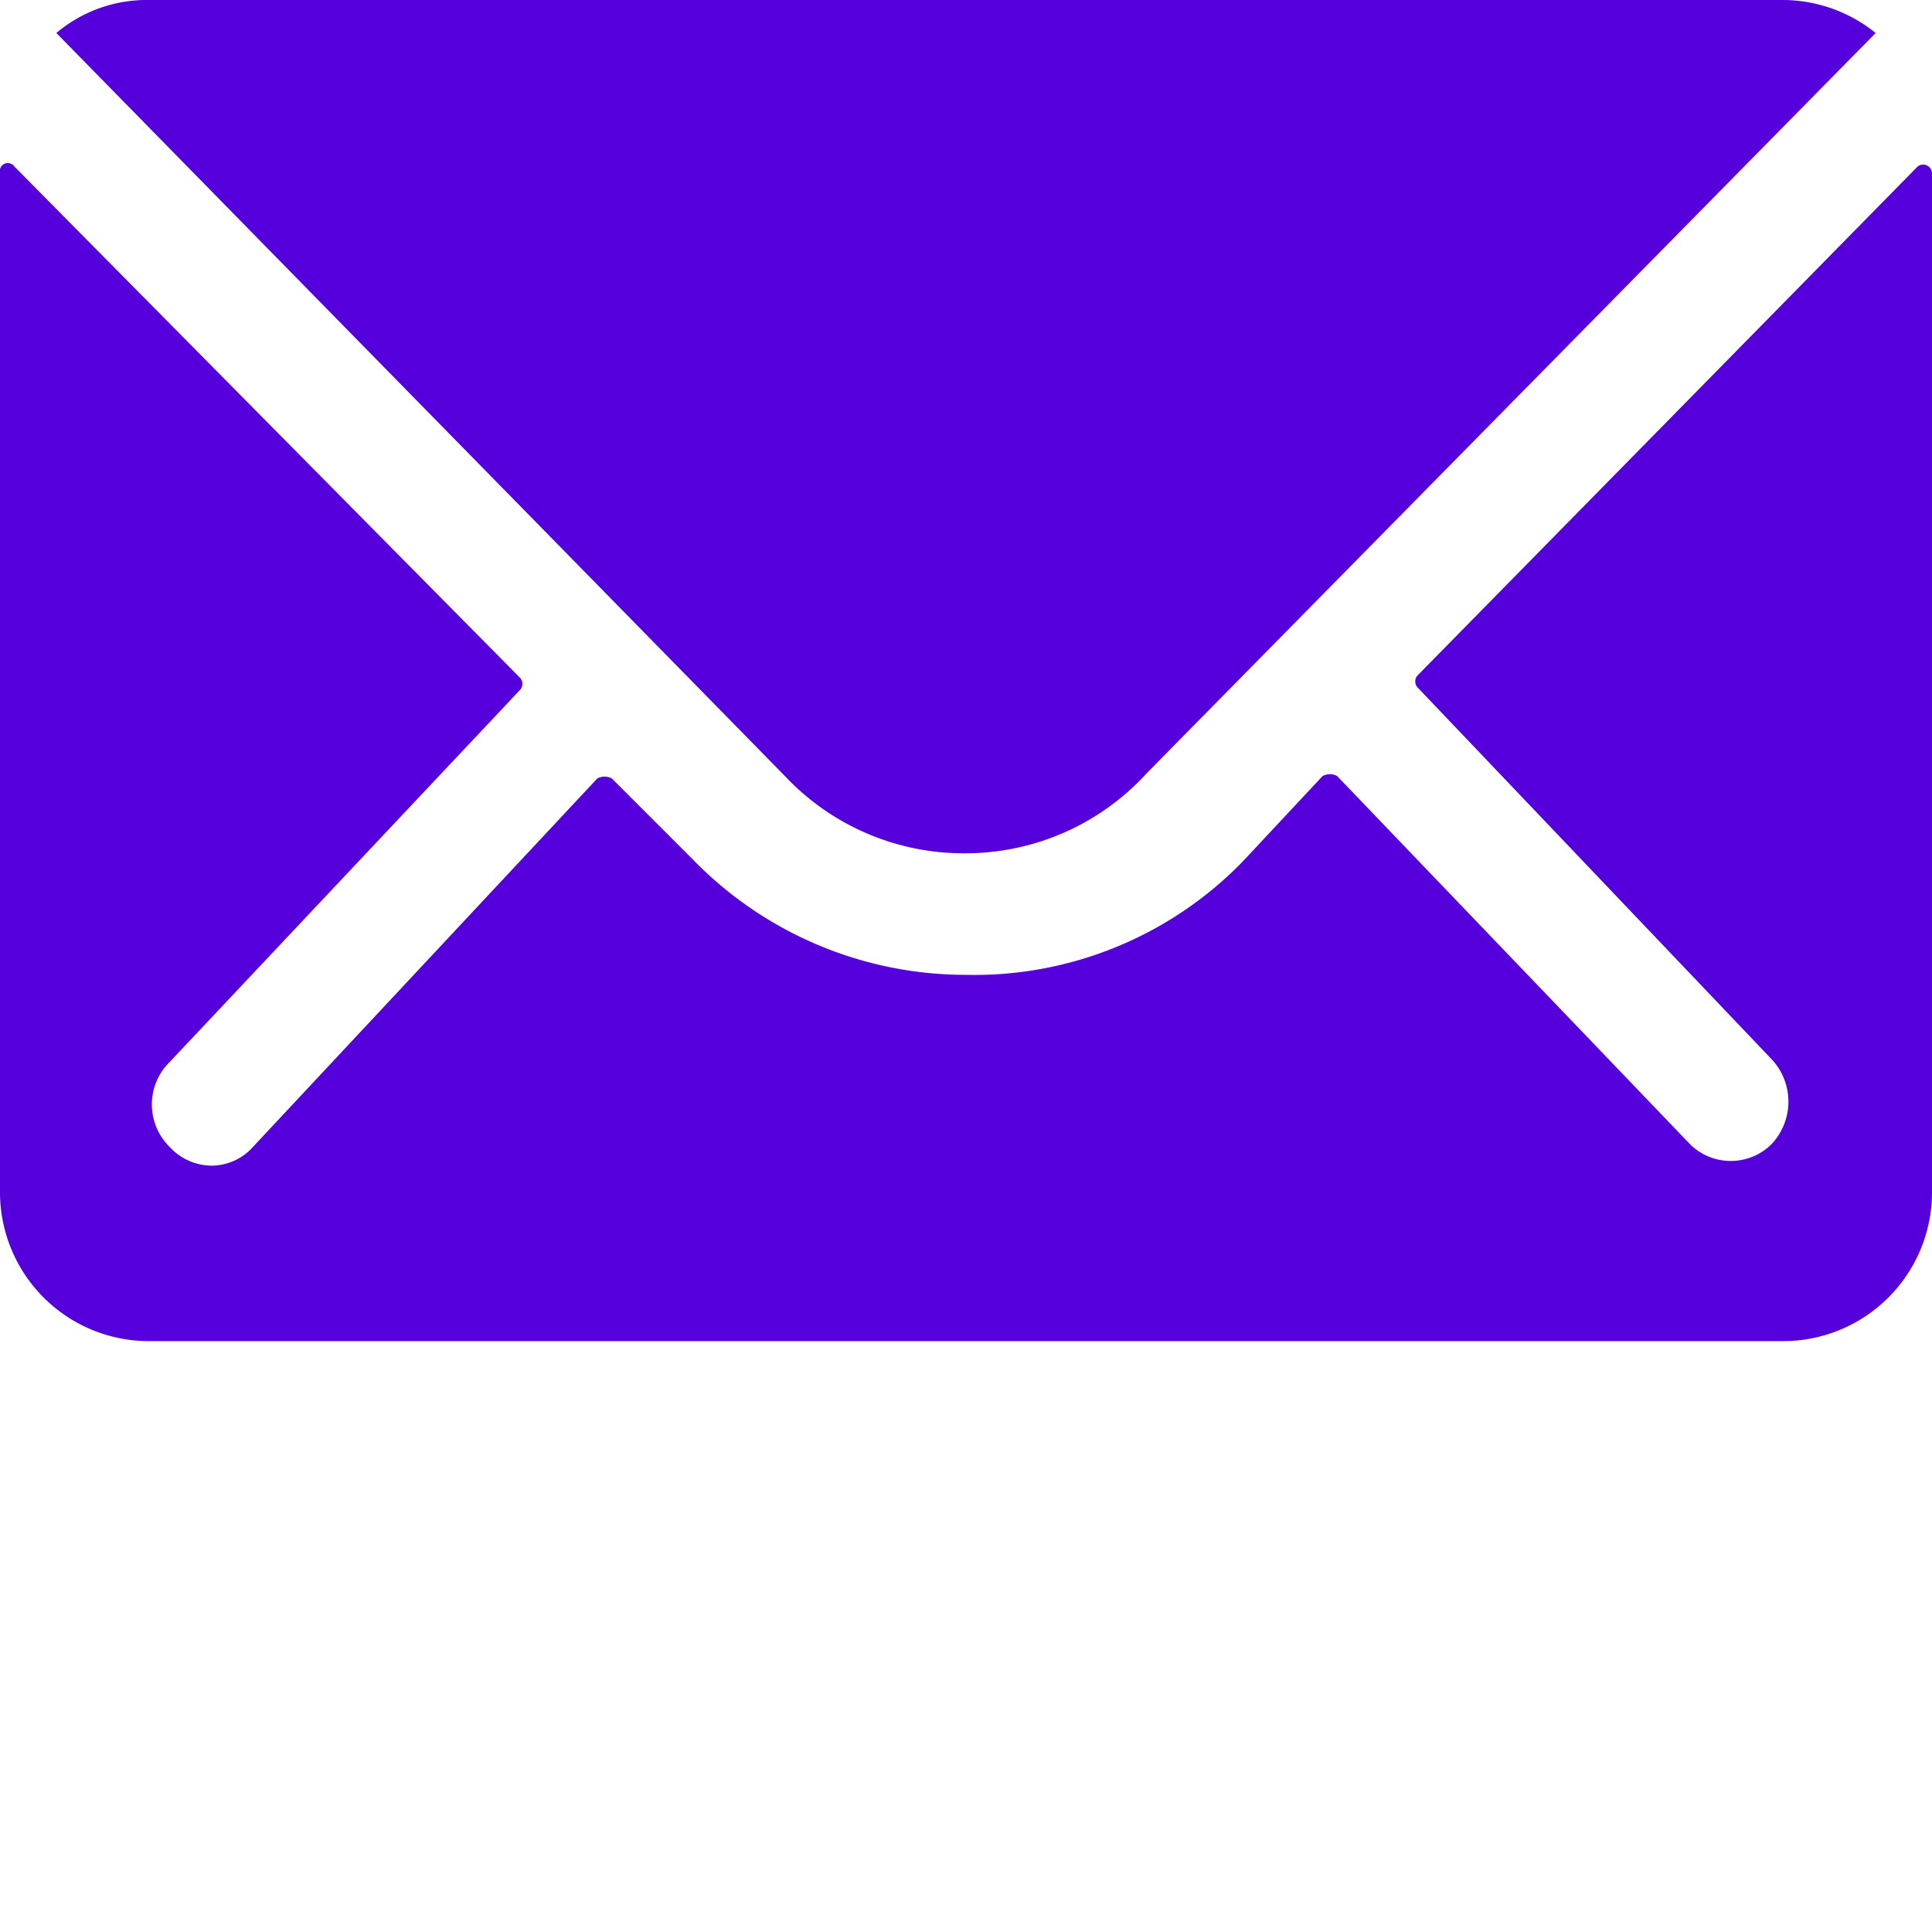 <?xml version="1.0" encoding="UTF-8"?>
<svg xmlns="http://www.w3.org/2000/svg" id="Layer_1" data-name="Layer 1" viewBox="0 0 24 24">
  <defs>
    <style>.cls-1{fill:#5500dc;}</style>
  </defs>
  <path class="cls-1" d="M23.82,5.74l-6.21,6.32a.11.11,0,0,0,0,.15L22,16.82a.77.77,0,0,1,0,1.07.72.72,0,0,1-1,0l-4.39-4.58a.19.19,0,0,0-.18,0l-1,1.07A4.65,4.65,0,0,1,12,15.78a4.73,4.73,0,0,1-3.4-1.44l-1-1a.19.19,0,0,0-.18,0L3.14,17.92a.69.69,0,0,1-.51.23.71.71,0,0,1-.52-.23.74.74,0,0,1,0-1.06l4.35-4.62a.11.11,0,0,0,0-.15L.18,5.74A.1.1,0,0,0,0,5.82V18.48a1.85,1.85,0,0,0,1.85,1.85h20.3A1.85,1.85,0,0,0,24,18.48V5.82A.11.11,0,0,0,23.82,5.74Z" transform="translate(0 -3.67)"></path>
  <path class="cls-1" d="M12,14.27a3.05,3.05,0,0,0,2.25-1L23.3,4.08a1.84,1.84,0,0,0-1.15-.41H1.85A1.74,1.74,0,0,0,.7,4.08l9.05,9.23A3.05,3.05,0,0,0,12,14.27Z" transform="translate(0 -3.67)"></path>
</svg>
